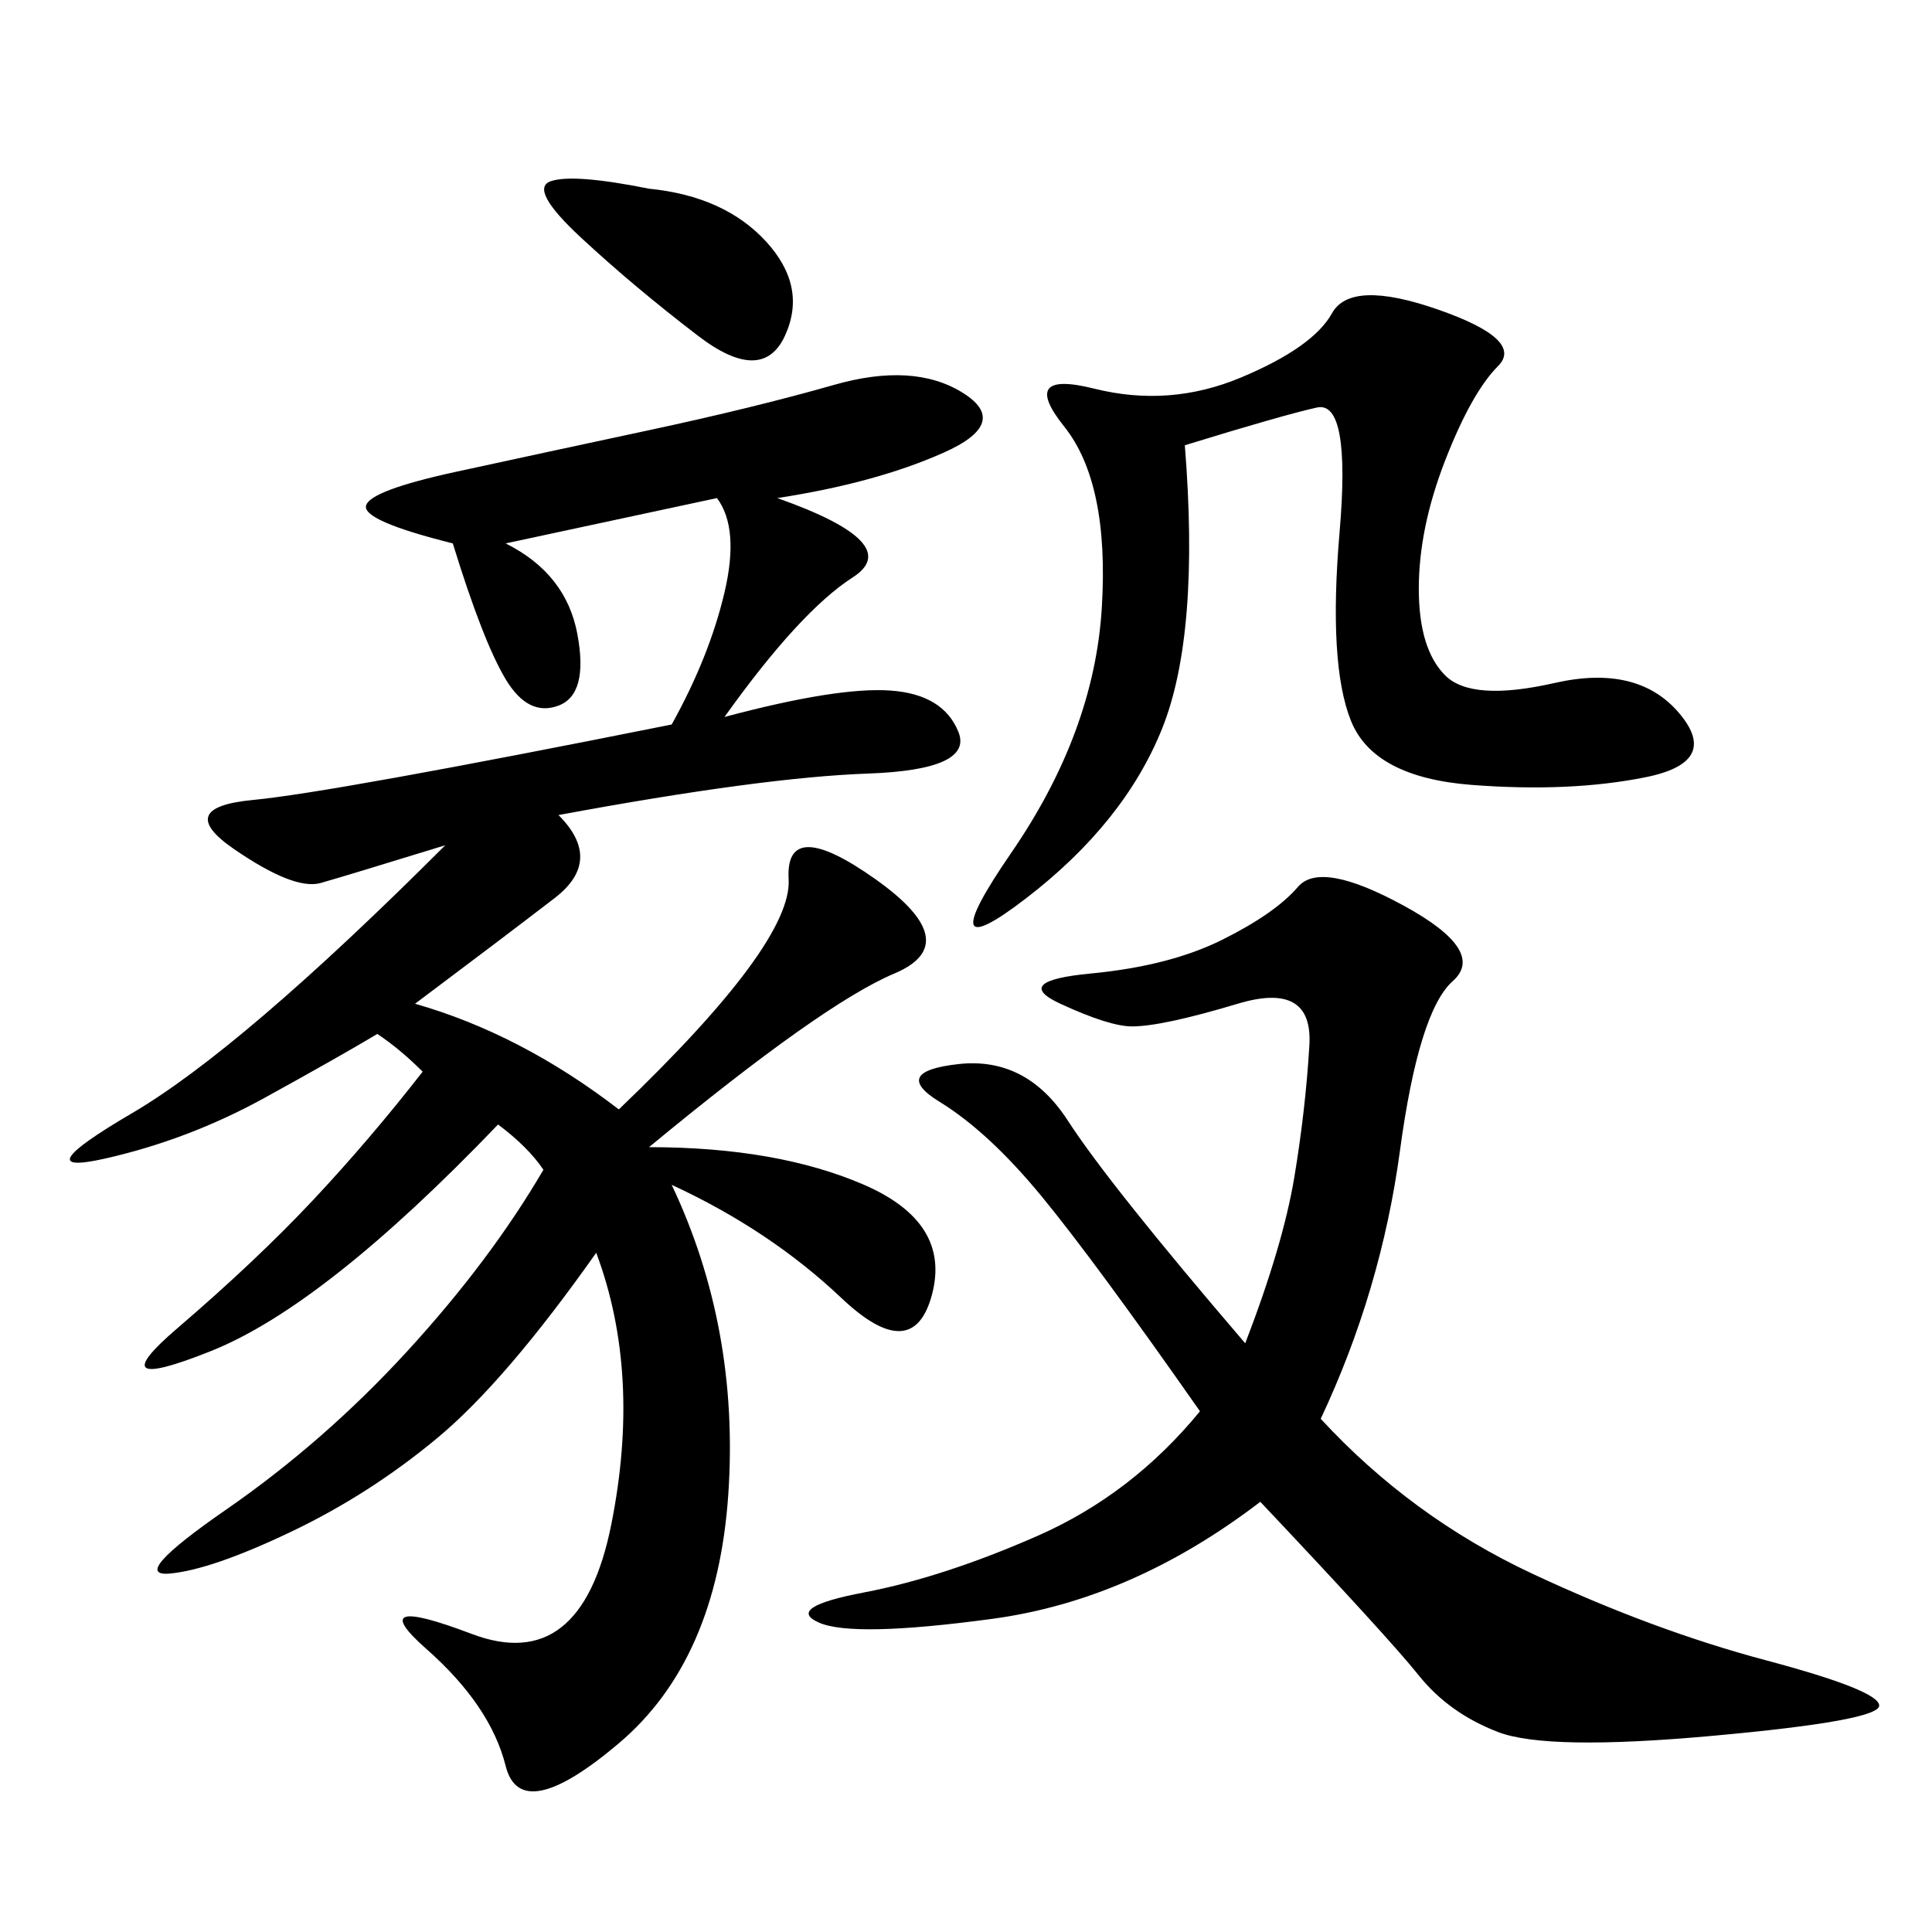 <svg xmlns="http://www.w3.org/2000/svg" xmlns:xlink="http://www.w3.org/1999/xlink" width="300" height="300"><path d="M120.70 77.34Q140.63 84.38 132.42 89.65Q124.22 94.92 112.50 111.33L112.50 111.33Q130.08 106.64 138.28 107.23Q146.48 107.81 148.83 113.67Q151.17 119.53 134.77 120.12Q118.36 120.70 86.72 126.56L86.72 126.56Q93.75 133.59 86.13 139.45Q78.52 145.31 64.45 155.86L64.45 155.86Q80.86 160.55 96.09 172.27L96.09 172.27Q123.05 146.48 122.46 136.52Q121.88 126.56 135.94 136.52Q150 146.48 138.87 151.17Q127.73 155.86 100.78 178.13L100.78 178.13Q120.70 178.13 134.18 183.98Q147.66 189.84 144.73 200.98Q141.80 212.11 130.66 201.56Q119.53 191.02 104.30 183.98L104.30 183.98Q114.84 206.25 113.09 232.03Q111.33 257.81 96.09 270.70Q80.86 283.59 78.52 274.22Q76.17 264.84 66.21 256.05Q56.25 247.27 73.24 253.71Q90.23 260.16 94.92 236.72Q99.61 213.28 92.58 194.53L92.58 194.53Q78.52 214.45 67.97 223.24Q57.42 232.03 45.12 237.89Q32.81 243.75 26.37 244.34Q19.92 244.92 35.16 234.38Q50.39 223.83 63.28 209.77Q76.17 195.70 84.38 181.64L84.38 181.64Q82.03 178.13 77.34 174.61L77.34 174.61Q50.39 202.73 32.81 209.77Q15.23 216.80 27.54 206.25Q39.84 195.70 48.63 186.33Q57.42 176.95 65.63 166.41L65.63 166.41Q62.11 162.89 58.59 160.55L58.59 160.55Q52.73 164.06 41.02 170.51Q29.30 176.95 16.41 179.88Q3.52 182.81 20.51 172.85Q37.50 162.89 69.14 131.25L69.14 131.25Q53.91 135.94 49.80 137.11Q45.70 138.28 36.33 131.84Q26.95 125.39 39.26 124.22Q51.56 123.05 104.30 112.50L104.30 112.50Q110.16 101.95 112.50 91.99Q114.84 82.03 111.33 77.34L111.33 77.34L78.52 84.38Q87.89 89.06 89.65 98.44Q91.41 107.81 86.72 109.57Q82.03 111.33 78.52 105.47Q75 99.61 70.31 84.38L70.31 84.38Q56.25 80.86 56.84 78.52Q57.42 76.17 70.90 73.24Q84.38 70.31 100.78 66.80Q117.19 63.28 129.49 59.77Q141.80 56.25 149.41 60.94Q157.03 65.63 146.48 70.31Q135.94 75 120.70 77.34L120.70 77.34ZM186.33 219.14Q169.92 195.70 161.72 185.74Q153.52 175.78 145.90 171.09Q138.28 166.41 148.83 165.23Q159.38 164.06 165.82 174.02Q172.27 183.98 193.36 208.59L193.36 208.59Q199.22 193.36 200.98 182.81Q202.73 172.27 203.32 162.30Q203.91 152.34 192.19 155.86Q180.47 159.38 175.78 159.38L175.78 159.38Q172.27 159.38 164.65 155.86Q157.03 152.34 169.34 151.17Q181.64 150 189.84 145.90Q198.05 141.80 201.56 137.70Q205.08 133.59 217.97 140.63Q230.86 147.66 225.59 152.34Q220.31 157.03 217.38 178.71Q214.45 200.39 205.08 220.31L205.08 220.31Q219.14 235.55 237.89 244.34Q256.64 253.13 274.22 257.81Q291.80 262.50 291.80 264.84L291.80 264.84Q291.80 267.19 266.02 269.53Q240.23 271.88 232.62 268.95Q225 266.02 220.31 260.16Q215.63 254.30 195.70 233.20L195.70 233.20Q175.78 248.44 154.10 251.37Q132.42 254.30 127.15 251.95Q121.88 249.61 134.18 247.27Q146.48 244.92 161.13 238.48Q175.78 232.03 186.33 219.14L186.33 219.14ZM183.98 69.14Q186.33 98.44 180.47 113.09Q174.61 127.73 159.38 139.45Q144.14 151.17 157.03 132.42Q169.92 113.67 171.09 94.34Q172.27 75 165.23 66.21Q158.20 57.42 169.92 60.35Q181.64 63.28 192.77 58.59Q203.91 53.91 206.84 48.63Q209.77 43.36 223.24 48.05Q236.72 52.73 232.62 56.84Q228.52 60.94 224.41 71.48Q220.31 82.03 220.31 91.41L220.31 91.41Q220.31 100.78 224.41 104.88Q228.52 108.98 241.41 106.05Q254.30 103.13 260.74 110.74Q267.19 118.36 255.47 120.70Q243.75 123.05 228.52 121.88Q213.28 120.70 209.77 111.91Q206.25 103.13 208.01 82.62Q209.77 62.11 204.49 63.28Q199.22 64.45 183.98 69.14L183.98 69.14ZM100.78 29.30Q112.50 30.47 118.95 37.50Q125.39 44.53 121.88 52.15Q118.36 59.77 108.40 52.15Q98.44 44.53 90.23 36.91Q82.03 29.30 85.55 28.13Q89.06 26.95 100.78 29.30L100.78 29.30Z"/></svg>
